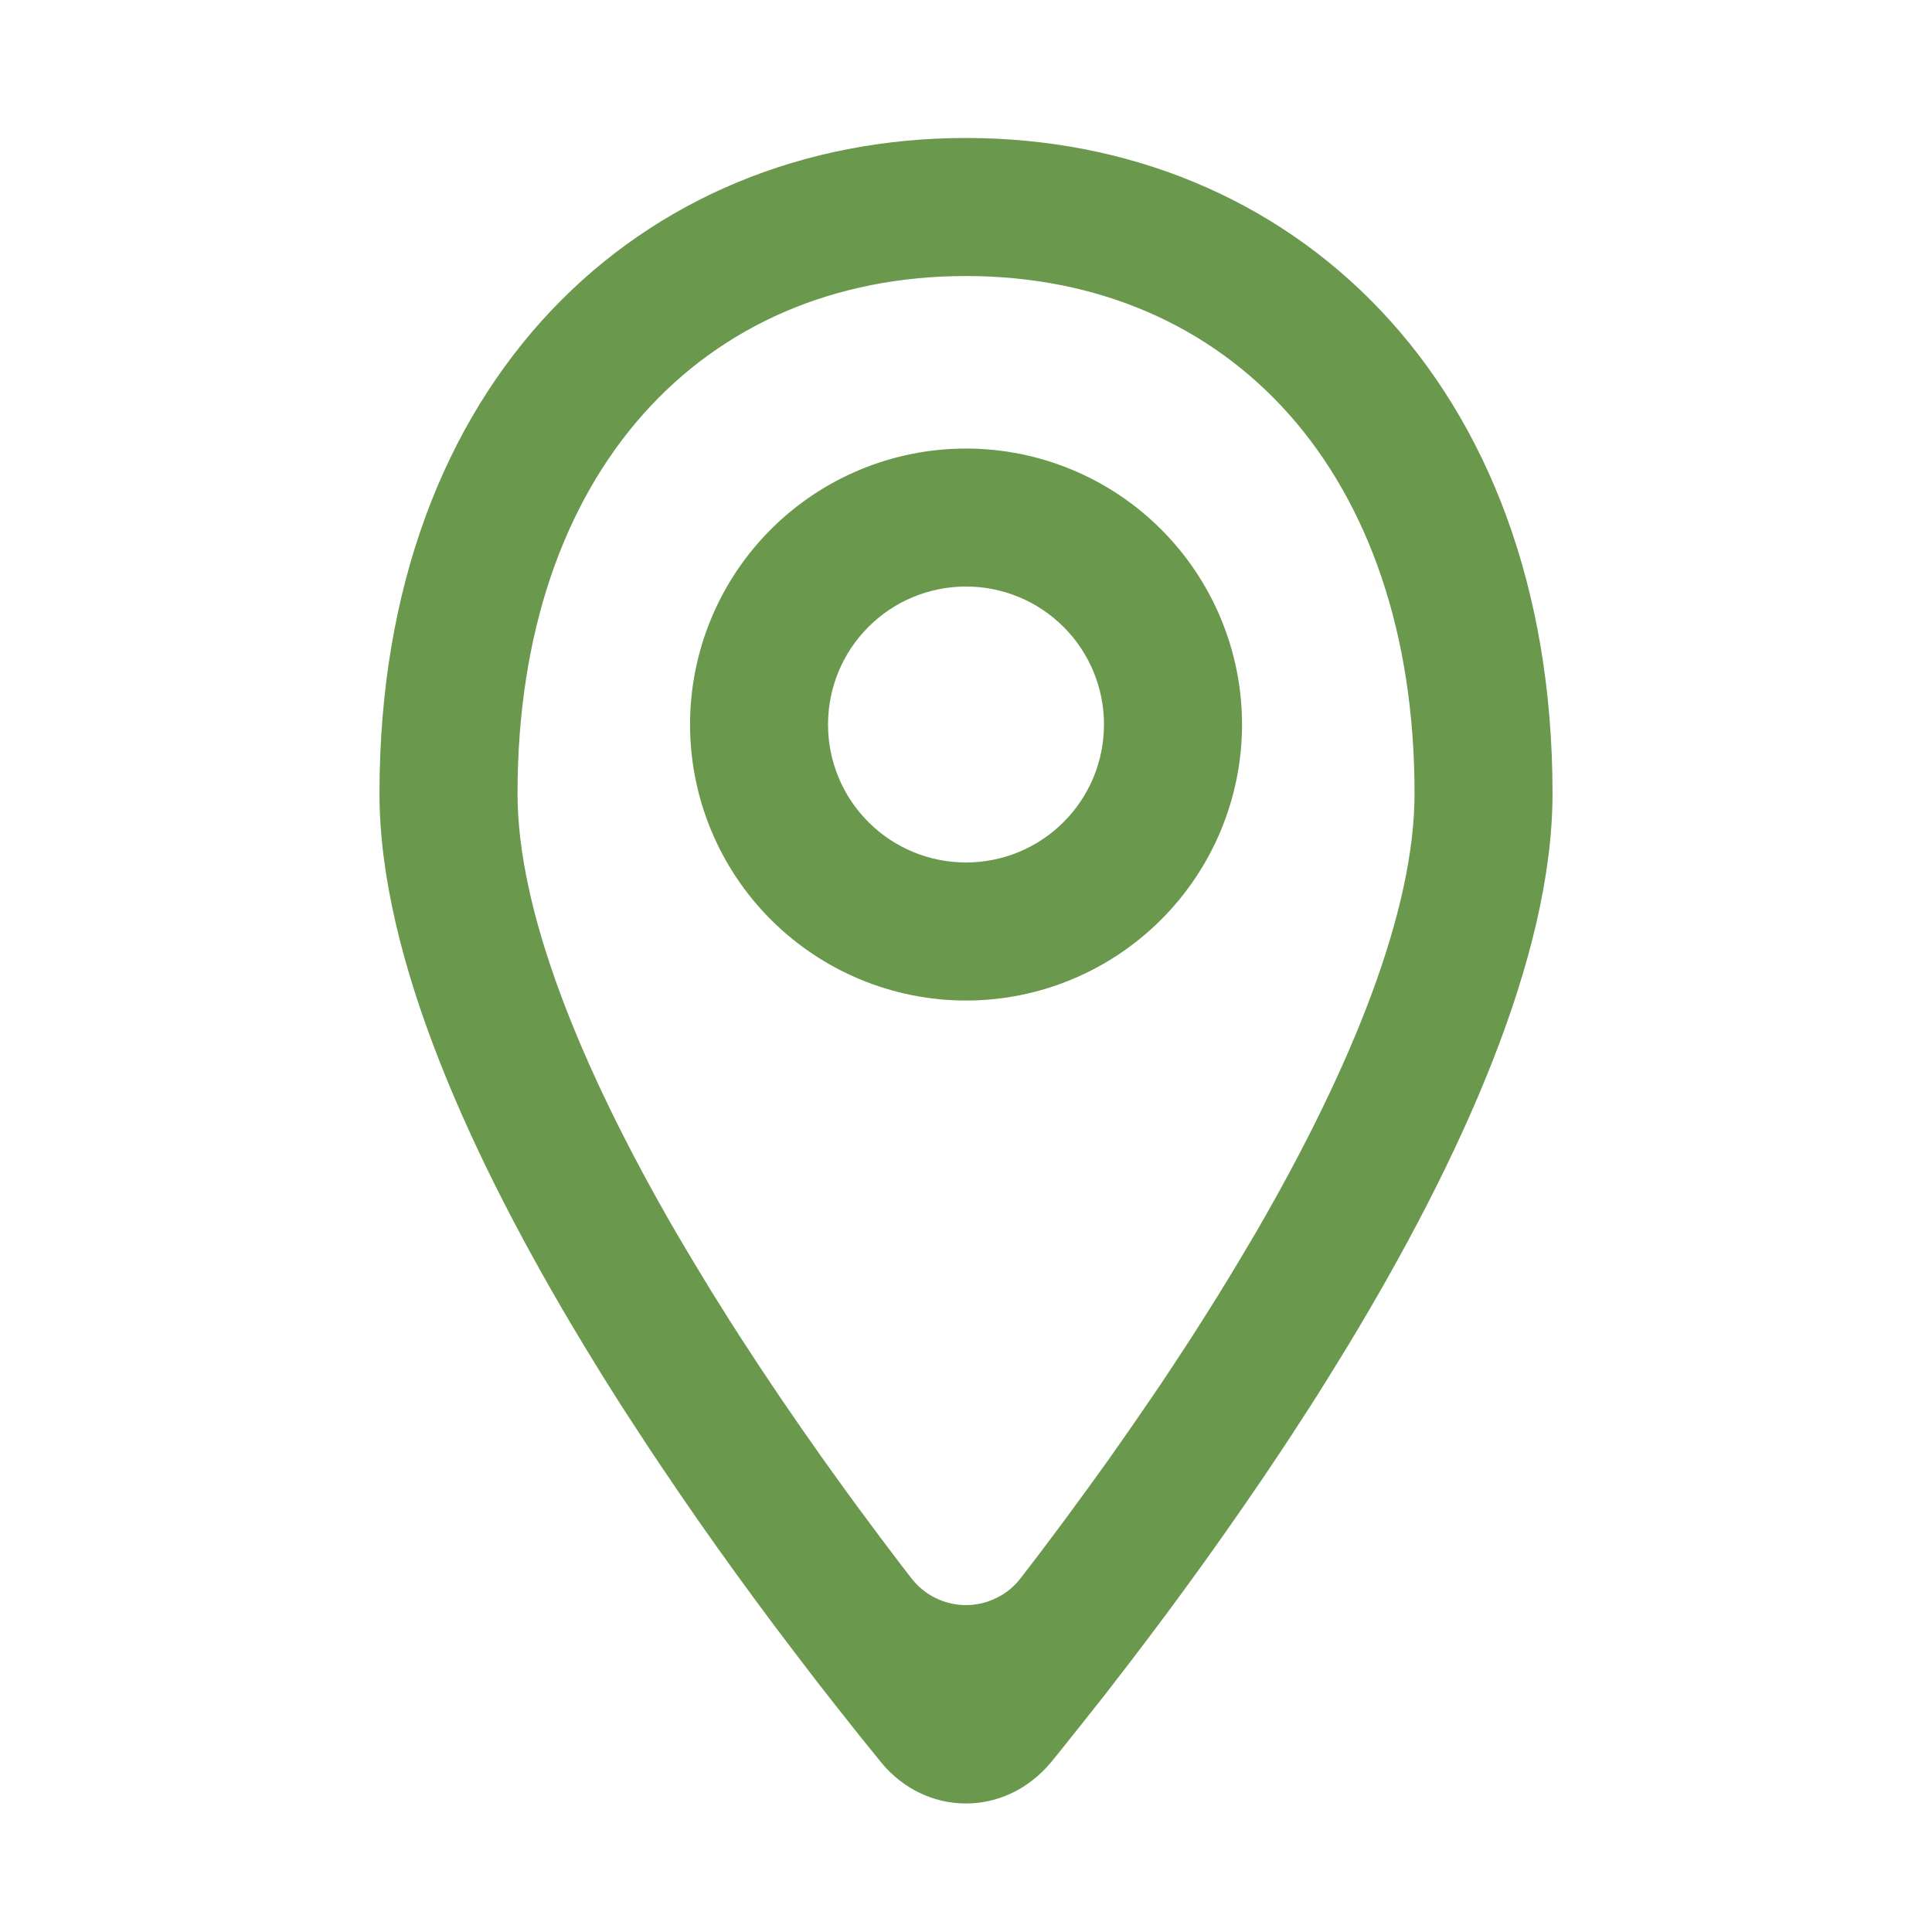 <?xml version="1.0" encoding="UTF-8"?> <svg xmlns="http://www.w3.org/2000/svg" width="24" height="24" viewBox="0 0 24 24" fill="none"> <path d="M12 1.714C16.024 1.714 19.286 4.714 19.286 9.857C19.286 11.899 18.138 14.413 16.753 16.703L16.52 17.082C16.442 17.209 16.363 17.333 16.284 17.457L16.045 17.826C16.005 17.887 15.965 17.948 15.925 18.008L15.684 18.368L15.443 18.719L15.203 19.063L14.965 19.398L14.729 19.724L14.497 20.039L14.269 20.343L14.047 20.636L13.726 21.052L13.422 21.436L13.14 21.789L13.051 21.898C12.471 22.586 11.496 22.558 10.95 21.898L10.675 21.558L10.378 21.183L10.169 20.916L9.954 20.636L9.618 20.193L9.388 19.883L9.154 19.563L8.917 19.233L8.677 18.893L8.437 18.545L8.196 18.189C8.116 18.07 8.035 17.949 7.956 17.826L7.716 17.458L7.48 17.083L7.248 16.704C5.862 14.413 4.714 11.899 4.714 9.857C4.714 4.714 7.976 1.714 12 1.714ZM12 3.429C8.733 3.429 6.429 5.864 6.429 9.857C6.429 11.291 7.177 13.205 8.404 15.32L8.62 15.684L8.844 16.053L9.077 16.424L9.197 16.611L9.442 16.986L9.696 17.365L9.957 17.745L10.226 18.128L10.502 18.512L10.643 18.705L10.929 19.09L11.188 19.433L11.322 19.606C11.402 19.71 11.505 19.794 11.622 19.851C11.74 19.909 11.869 19.939 12 19.939C12.131 19.939 12.26 19.909 12.377 19.851C12.495 19.794 12.598 19.71 12.678 19.606L12.921 19.289L13.211 18.902L13.494 18.516L13.771 18.132L14.04 17.748L14.302 17.367C14.388 17.241 14.473 17.115 14.556 16.989L14.802 16.613C15.003 16.3 15.196 15.991 15.379 15.685L15.595 15.321C16.824 13.204 17.572 11.29 17.572 9.857C17.572 5.864 15.267 3.429 12 3.429ZM12 5.572C12.909 5.572 13.781 5.933 14.424 6.576C15.067 7.219 15.429 8.091 15.429 9C15.429 9.909 15.067 10.781 14.424 11.424C13.781 12.067 12.909 12.429 12 12.429C11.091 12.429 10.219 12.067 9.576 11.424C8.933 10.781 8.572 9.909 8.572 9C8.572 8.091 8.933 7.219 9.576 6.576C10.219 5.933 11.091 5.572 12 5.572ZM12 7.286C11.545 7.286 11.109 7.466 10.788 7.788C10.466 8.109 10.286 8.545 10.286 9C10.286 9.455 10.466 9.891 10.788 10.212C11.109 10.534 11.545 10.714 12 10.714C12.455 10.714 12.891 10.534 13.212 10.212C13.534 9.891 13.714 9.455 13.714 9C13.714 8.545 13.534 8.109 13.212 7.788C12.891 7.466 12.455 7.286 12 7.286Z" fill="#6A994E"></path> </svg> 